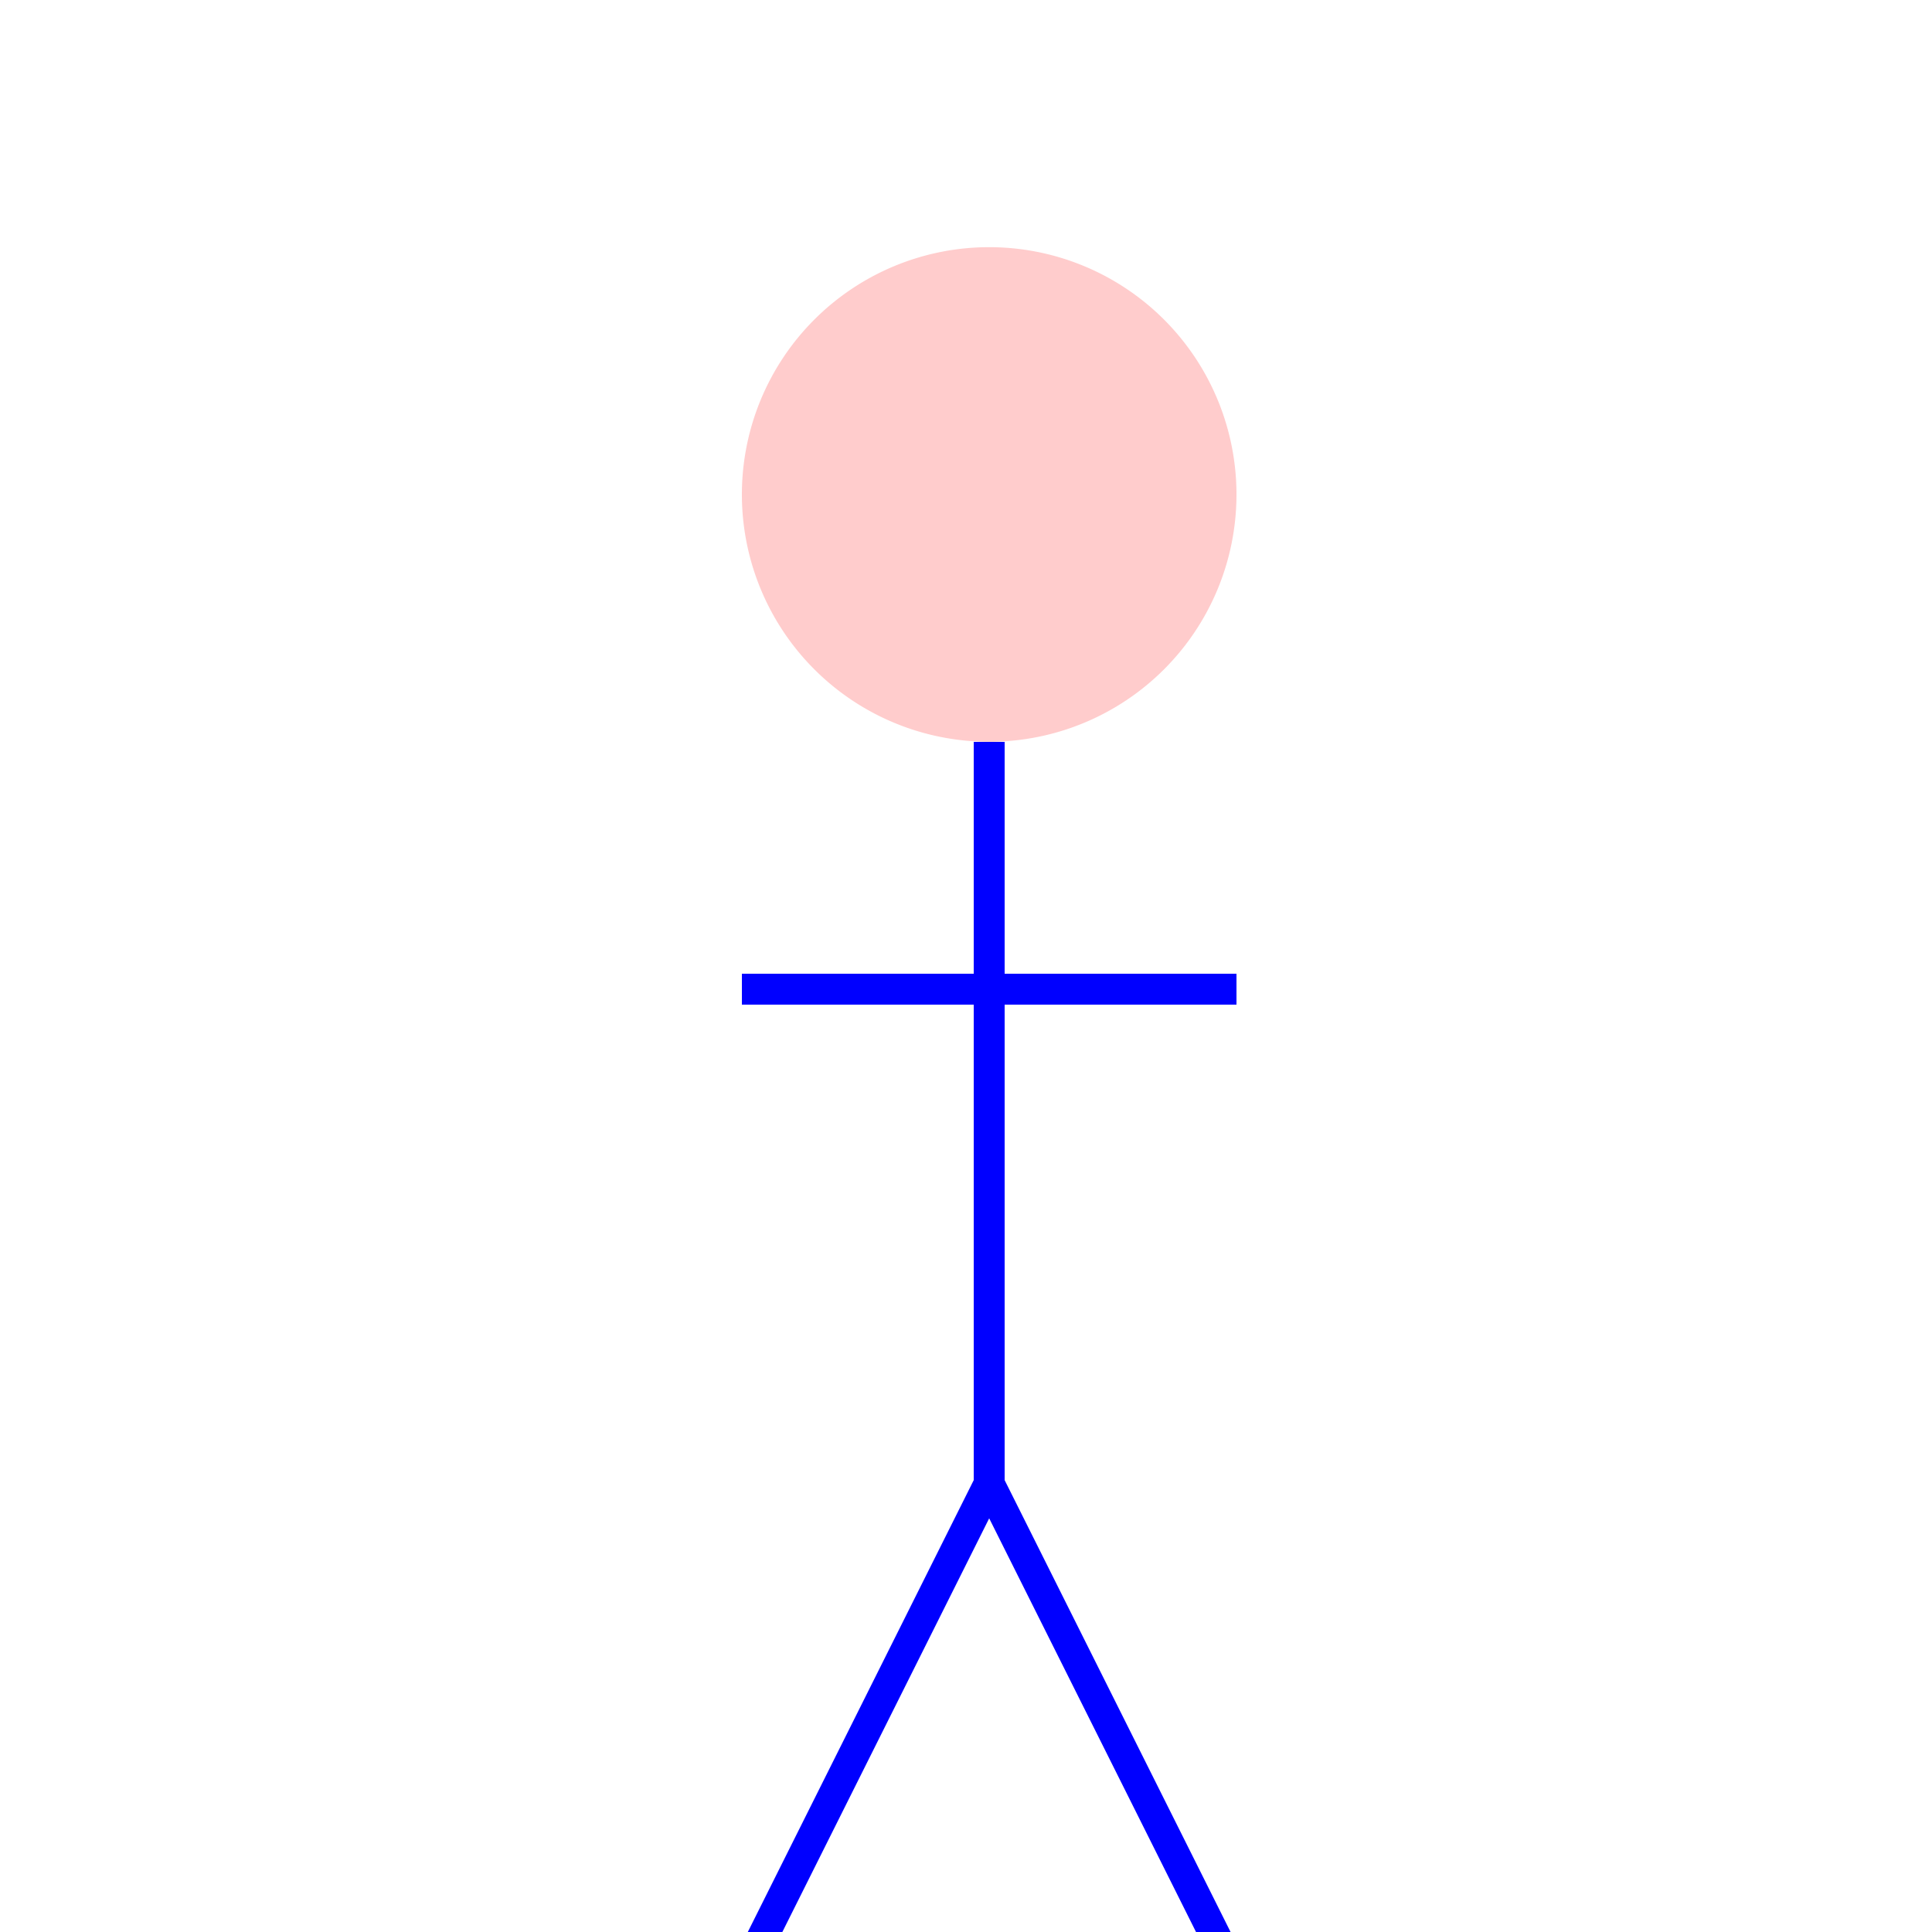 <!--

Generated by DrawGPT.
Free, open source, AI generated images in SVG, PNG, and HTML Canvas format.
https://drawgpt.ai

Created: 2023-09-27T06:18:18.627Z
Link: https://drawgpt.ai/prompt/98232/

-->
<svg xmlns="http://www.w3.org/2000/svg" xmlns:xlink="http://www.w3.org/1999/xlink" width="500" height="500"><defs/><g><path fill="#FCC" stroke="none" paint-order="stroke fill markers" d=" M 320 128 A 64 64 0 1 1 320 127.936"/><path fill="none" stroke="#00F" paint-order="fill stroke markers" d=" M 256 192 L 256 384" stroke-miterlimit="10" stroke-width="8" stroke-dasharray=""/><path fill="none" stroke="#00F" paint-order="fill stroke markers" d=" M 192 256 L 320 256" stroke-miterlimit="10" stroke-width="8" stroke-dasharray=""/><path fill="none" stroke="#00F" paint-order="fill stroke markers" d=" M 256 384 L 192 512 M 256 384 L 320 512" stroke-miterlimit="10" stroke-width="8" stroke-dasharray=""/></g></svg>